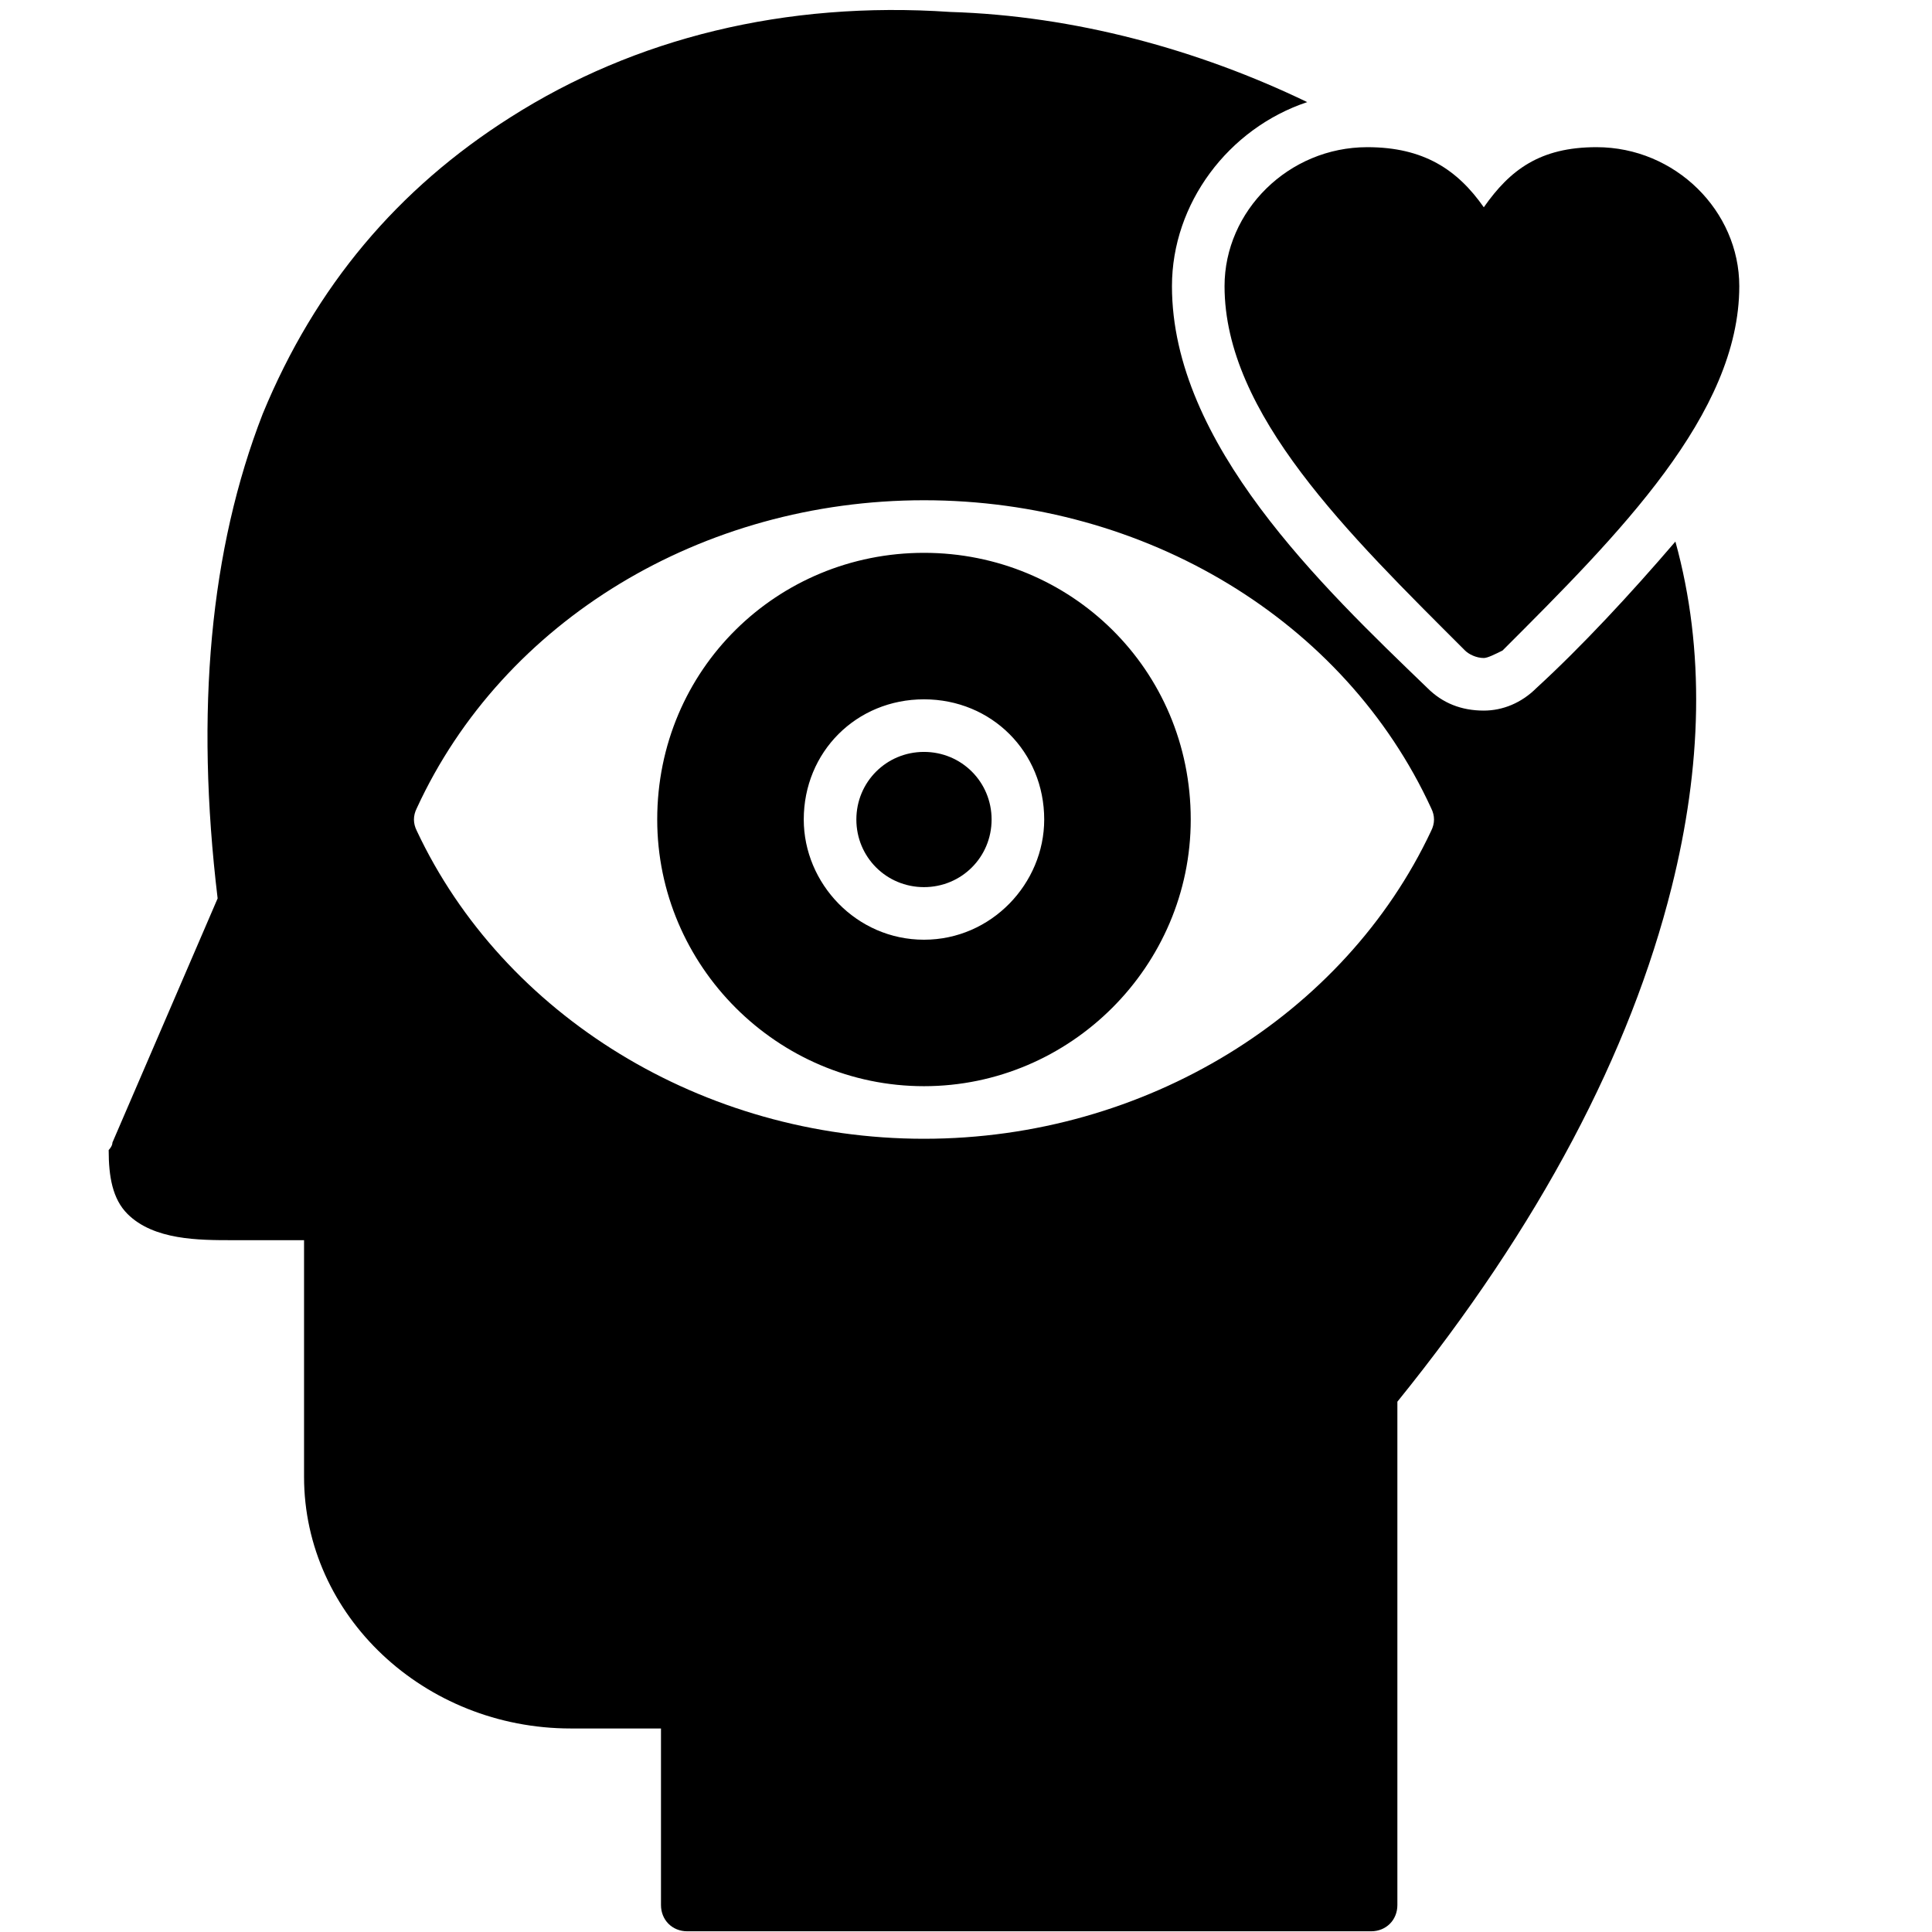 <svg xmlns="http://www.w3.org/2000/svg" xmlns:xlink="http://www.w3.org/1999/xlink" width="500" zoomAndPan="magnify" viewBox="0 0 375 375" height="500" preserveAspectRatio="xMidYMid meet" version="1.0"><defs><clipPath id="fdebb1e123"><path d="M 21.094 1 L 330 1 L 330 375 L 21.094 375 Z M 21.094 1 " clip-rule="nonzero"/></clipPath><clipPath id="279761d665"><path d="M 237 28 L 337.594 28 L 337.594 128 L 237 128 Z M 237 28 " clip-rule="nonzero"/></clipPath></defs><g clip-path="url(#fdebb1e123)"><path fill="#000000" d="M 266.125 374.863 L 133.398 374.863 C 130.484 374.863 128.297 372.68 128.297 369.762 L 128.297 335.496 L 110.793 335.496 C 82.352 335.496 59.016 313.625 59.016 286.648 L 59.016 240.719 L 48.078 240.719 C 47.348 240.719 45.891 240.719 45.16 240.719 C 38.598 240.719 29.844 240.719 24.738 235.617 C 21.824 232.699 21.094 228.328 21.094 223.223 C 21.094 223.223 21.824 222.496 21.824 221.766 L 42.242 174.379 C 37.867 137.926 40.785 106.574 50.992 80.332 C 61.203 55.543 77.246 36.586 99.125 22.734 C 123.191 7.426 152.359 0.137 184.449 2.32 C 208.516 3.051 232.578 9.613 253.73 19.82 C 238.414 24.922 227.477 39.504 227.477 55.543 C 227.477 86.164 256.645 113.867 277.066 133.551 C 279.98 136.465 283.629 137.926 288.004 137.926 C 291.648 137.926 295.297 136.465 298.215 133.551 C 306.965 125.531 316.445 115.324 325.195 105.117 C 331.031 126.262 330.301 148.859 324.469 172.191 C 316.445 204.27 298.941 237.805 271.23 272.07 L 271.23 369.762 C 271.23 372.68 269.043 374.863 266.125 374.863 Z M 179.344 221.035 C 136.316 221.035 97.668 196.977 80.895 161.254 C 80.164 159.797 80.164 158.34 80.895 156.879 C 97.668 120.426 136.316 97.098 179.344 97.098 C 222.371 97.098 261.02 120.426 277.793 156.879 C 278.523 158.34 278.523 159.797 277.793 161.254 C 261.02 196.977 222.371 221.035 179.344 221.035 Z M 179.344 182.398 C 166.219 182.398 156.008 171.461 156.008 159.066 C 156.008 145.945 166.219 135.738 179.344 135.738 C 192.469 135.738 202.68 145.945 202.68 159.066 C 202.68 171.461 192.469 182.398 179.344 182.398 Z M 179.344 145.945 C 172.051 145.945 166.219 151.777 166.219 159.066 C 166.219 166.359 172.051 172.191 179.344 172.191 C 186.637 172.191 192.469 166.359 192.469 159.066 C 192.469 151.777 186.637 145.945 179.344 145.945 Z M 179.344 107.305 C 150.902 107.305 127.566 129.906 127.566 159.066 C 127.566 187.5 150.902 210.828 179.344 210.828 C 207.785 210.828 231.121 187.5 231.121 159.066 C 231.121 129.906 207.785 107.305 179.344 107.305 Z M 179.344 107.305 " fill-opacity="1" fill-rule="evenodd"/></g><g clip-path="url(#279761d665)"><path fill="#000000" d="M 288.004 127.719 C 286.547 127.719 285.086 126.988 284.359 126.262 C 261.75 103.66 237.684 80.332 237.684 55.543 C 237.684 40.961 250.082 28.566 265.398 28.566 C 276.336 28.566 282.898 32.941 288.004 40.234 C 293.109 32.941 298.941 28.566 309.883 28.566 C 325.195 28.566 337.594 40.961 337.594 55.543 C 337.594 80.332 314.258 103.66 291.648 126.262 C 290.191 126.988 288.734 127.719 288.004 127.719 Z M 288.004 127.719 " fill-opacity="1" fill-rule="evenodd"/></g></svg>
